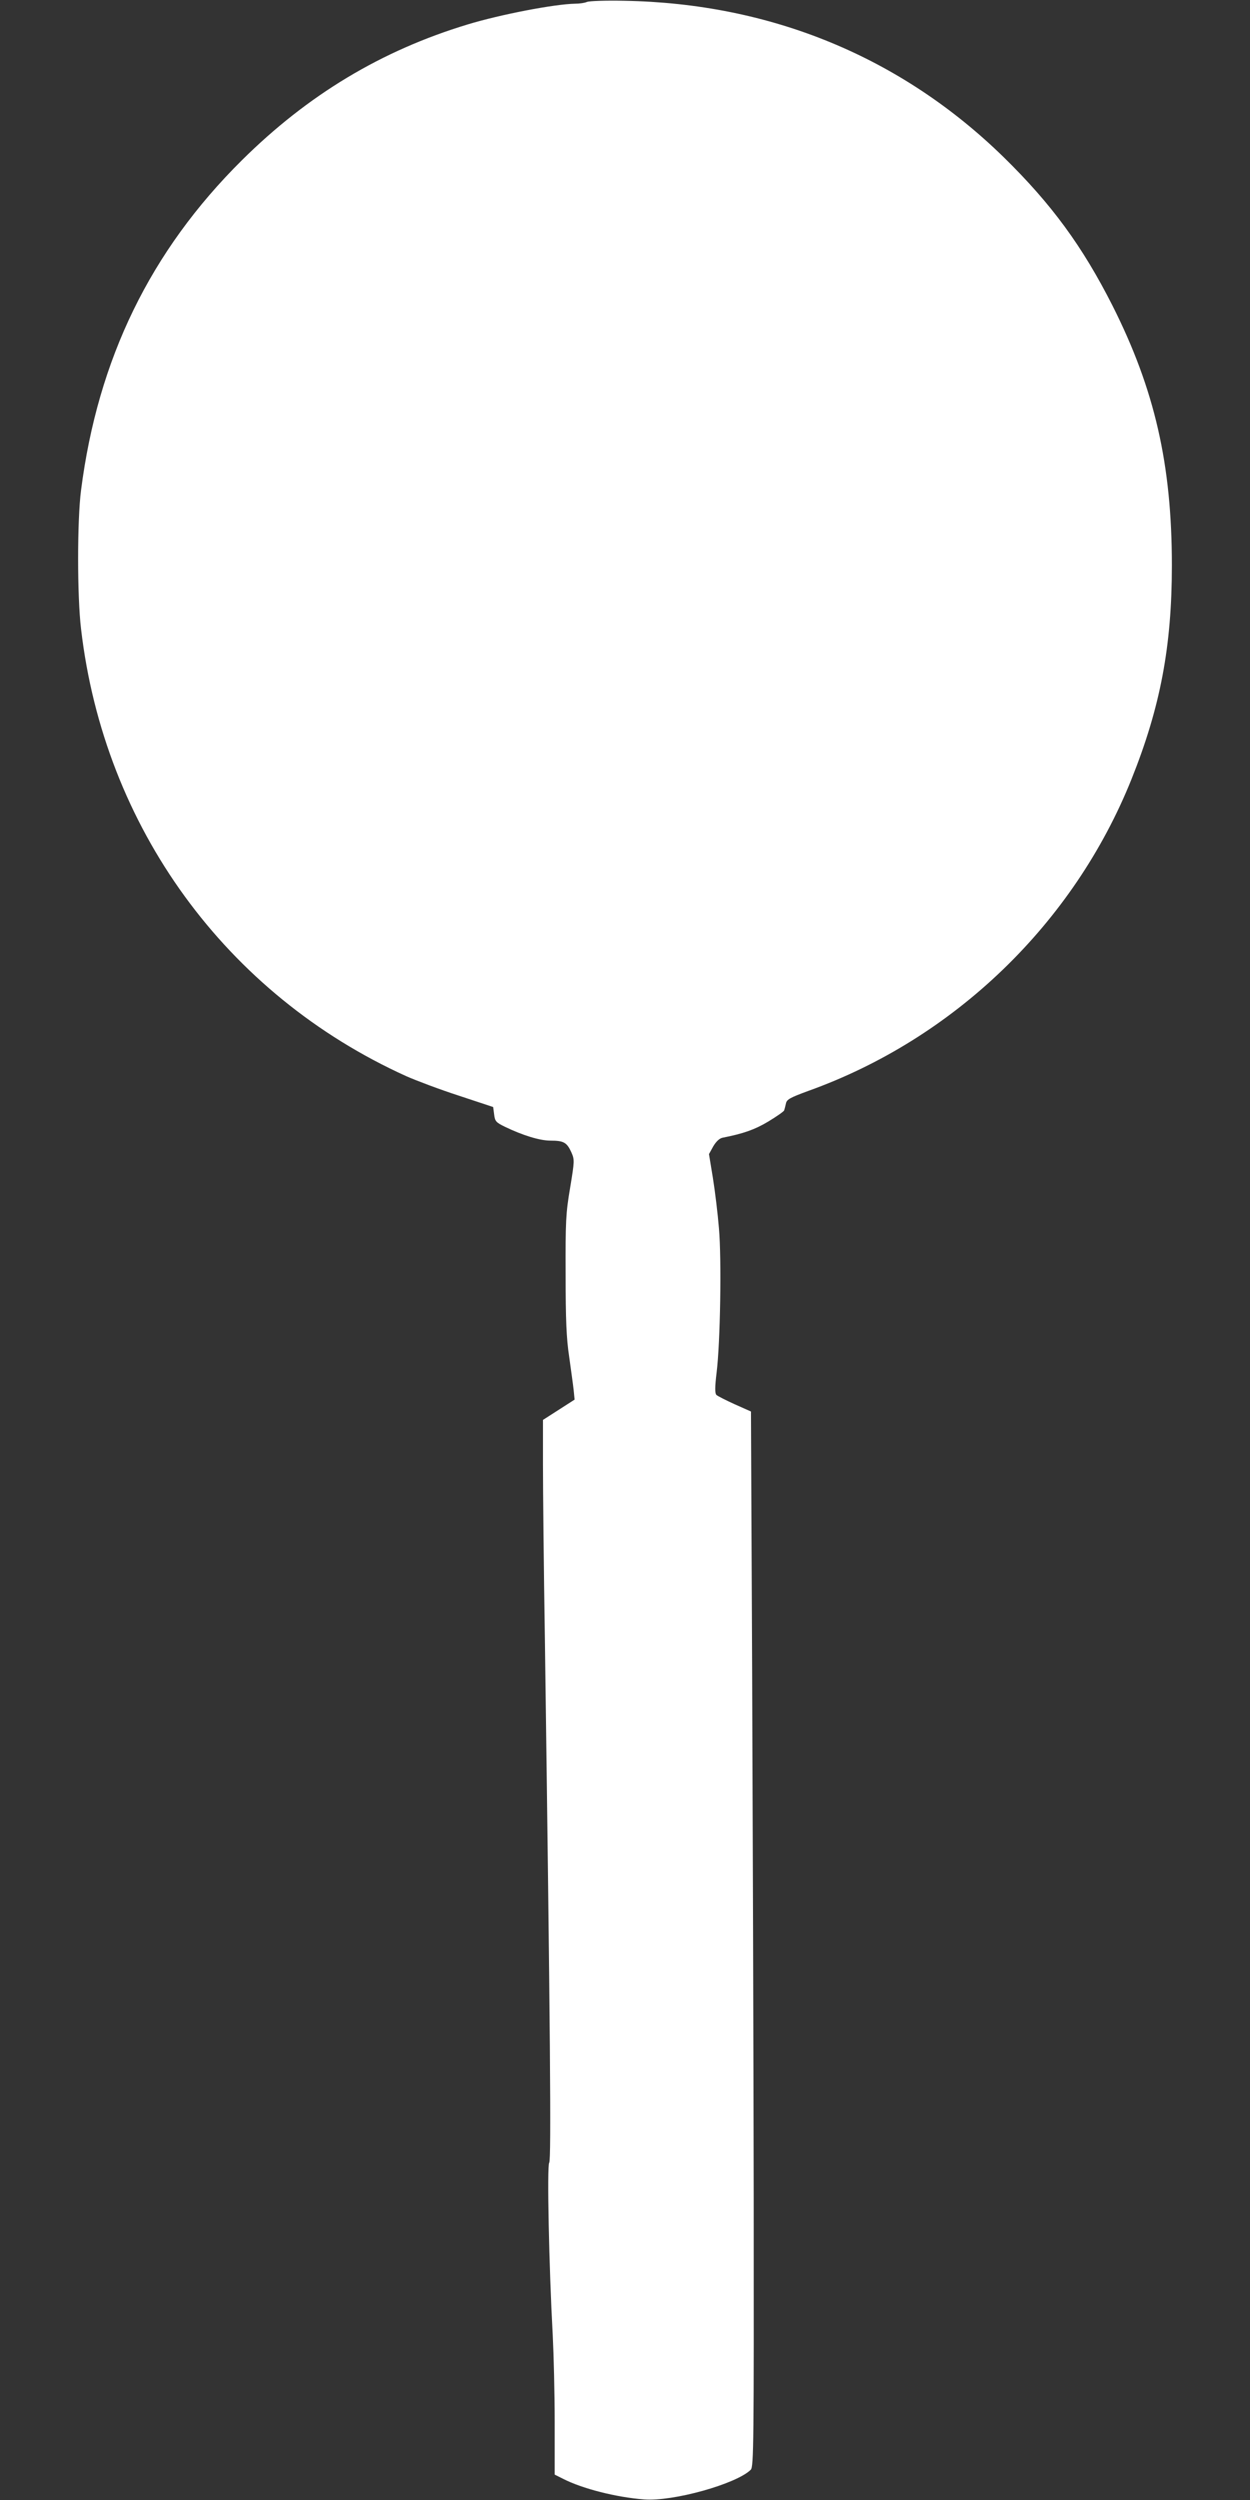 <?xml version="1.0" standalone="no"?>
<!DOCTYPE svg PUBLIC "-//W3C//DTD SVG 20010904//EN"
 "http://www.w3.org/TR/2001/REC-SVG-20010904/DTD/svg10.dtd">
<svg version="1.0" xmlns="http://www.w3.org/2000/svg"
 width="640pt" height="1280pt" viewBox="0 0 640 1280"
 preserveAspectRatio="xMidYMid meet">
<rect x="0" y="0" width="640" height="1280" fill="#333333" stroke="none"/>
<g transform="translate(0,1280) scale(0.1,-0.1)"
fill="#ffffff" stroke="none">
<path d="M3005 12790 c-11 -5 -38 -9 -61 -9 -105 -2 -381 -55 -549 -106 -443
-134 -819 -361 -1156 -695 -469 -465 -738 -1018 -824 -1690 -20 -153 -20 -544
0 -710 118 -1015 742 -1872 1665 -2290 52 -23 174 -69 270 -100 l175 -58 5
-38 c4 -35 10 -41 55 -63 91 -44 179 -71 233 -71 68 0 84 -9 107 -59 17 -39
17 -43 -6 -183 -22 -129 -24 -172 -23 -443 0 -231 4 -328 18 -420 9 -66 20
-143 23 -171 l5 -50 -81 -52 -81 -52 0 -227 c0 -126 4 -534 10 -908 27 -1977
33 -2655 22 -2668 -12 -14 -1 -538 18 -883 5 -98 10 -299 10 -446 l0 -268 42
-21 c99 -51 273 -95 415 -106 148 -12 473 79 547 152 15 15 16 136 15 1388 -1
755 -5 1970 -8 2701 l-6 1329 -83 37 c-46 21 -88 42 -94 48 -8 8 -8 40 1 114
19 154 26 580 12 739 -6 74 -20 190 -31 258 l-20 122 22 40 c15 25 32 41 48
44 106 21 164 41 234 83 43 26 80 52 81 57 2 6 6 21 9 35 4 21 21 30 113 64
749 268 1360 858 1656 1596 148 369 207 681 207 1095 0 517 -88 901 -304 1330
-154 304 -312 520 -557 760 -525 513 -1192 788 -1944 801 -93 2 -179 -1 -190
-6z"/>
</g>
</svg>
